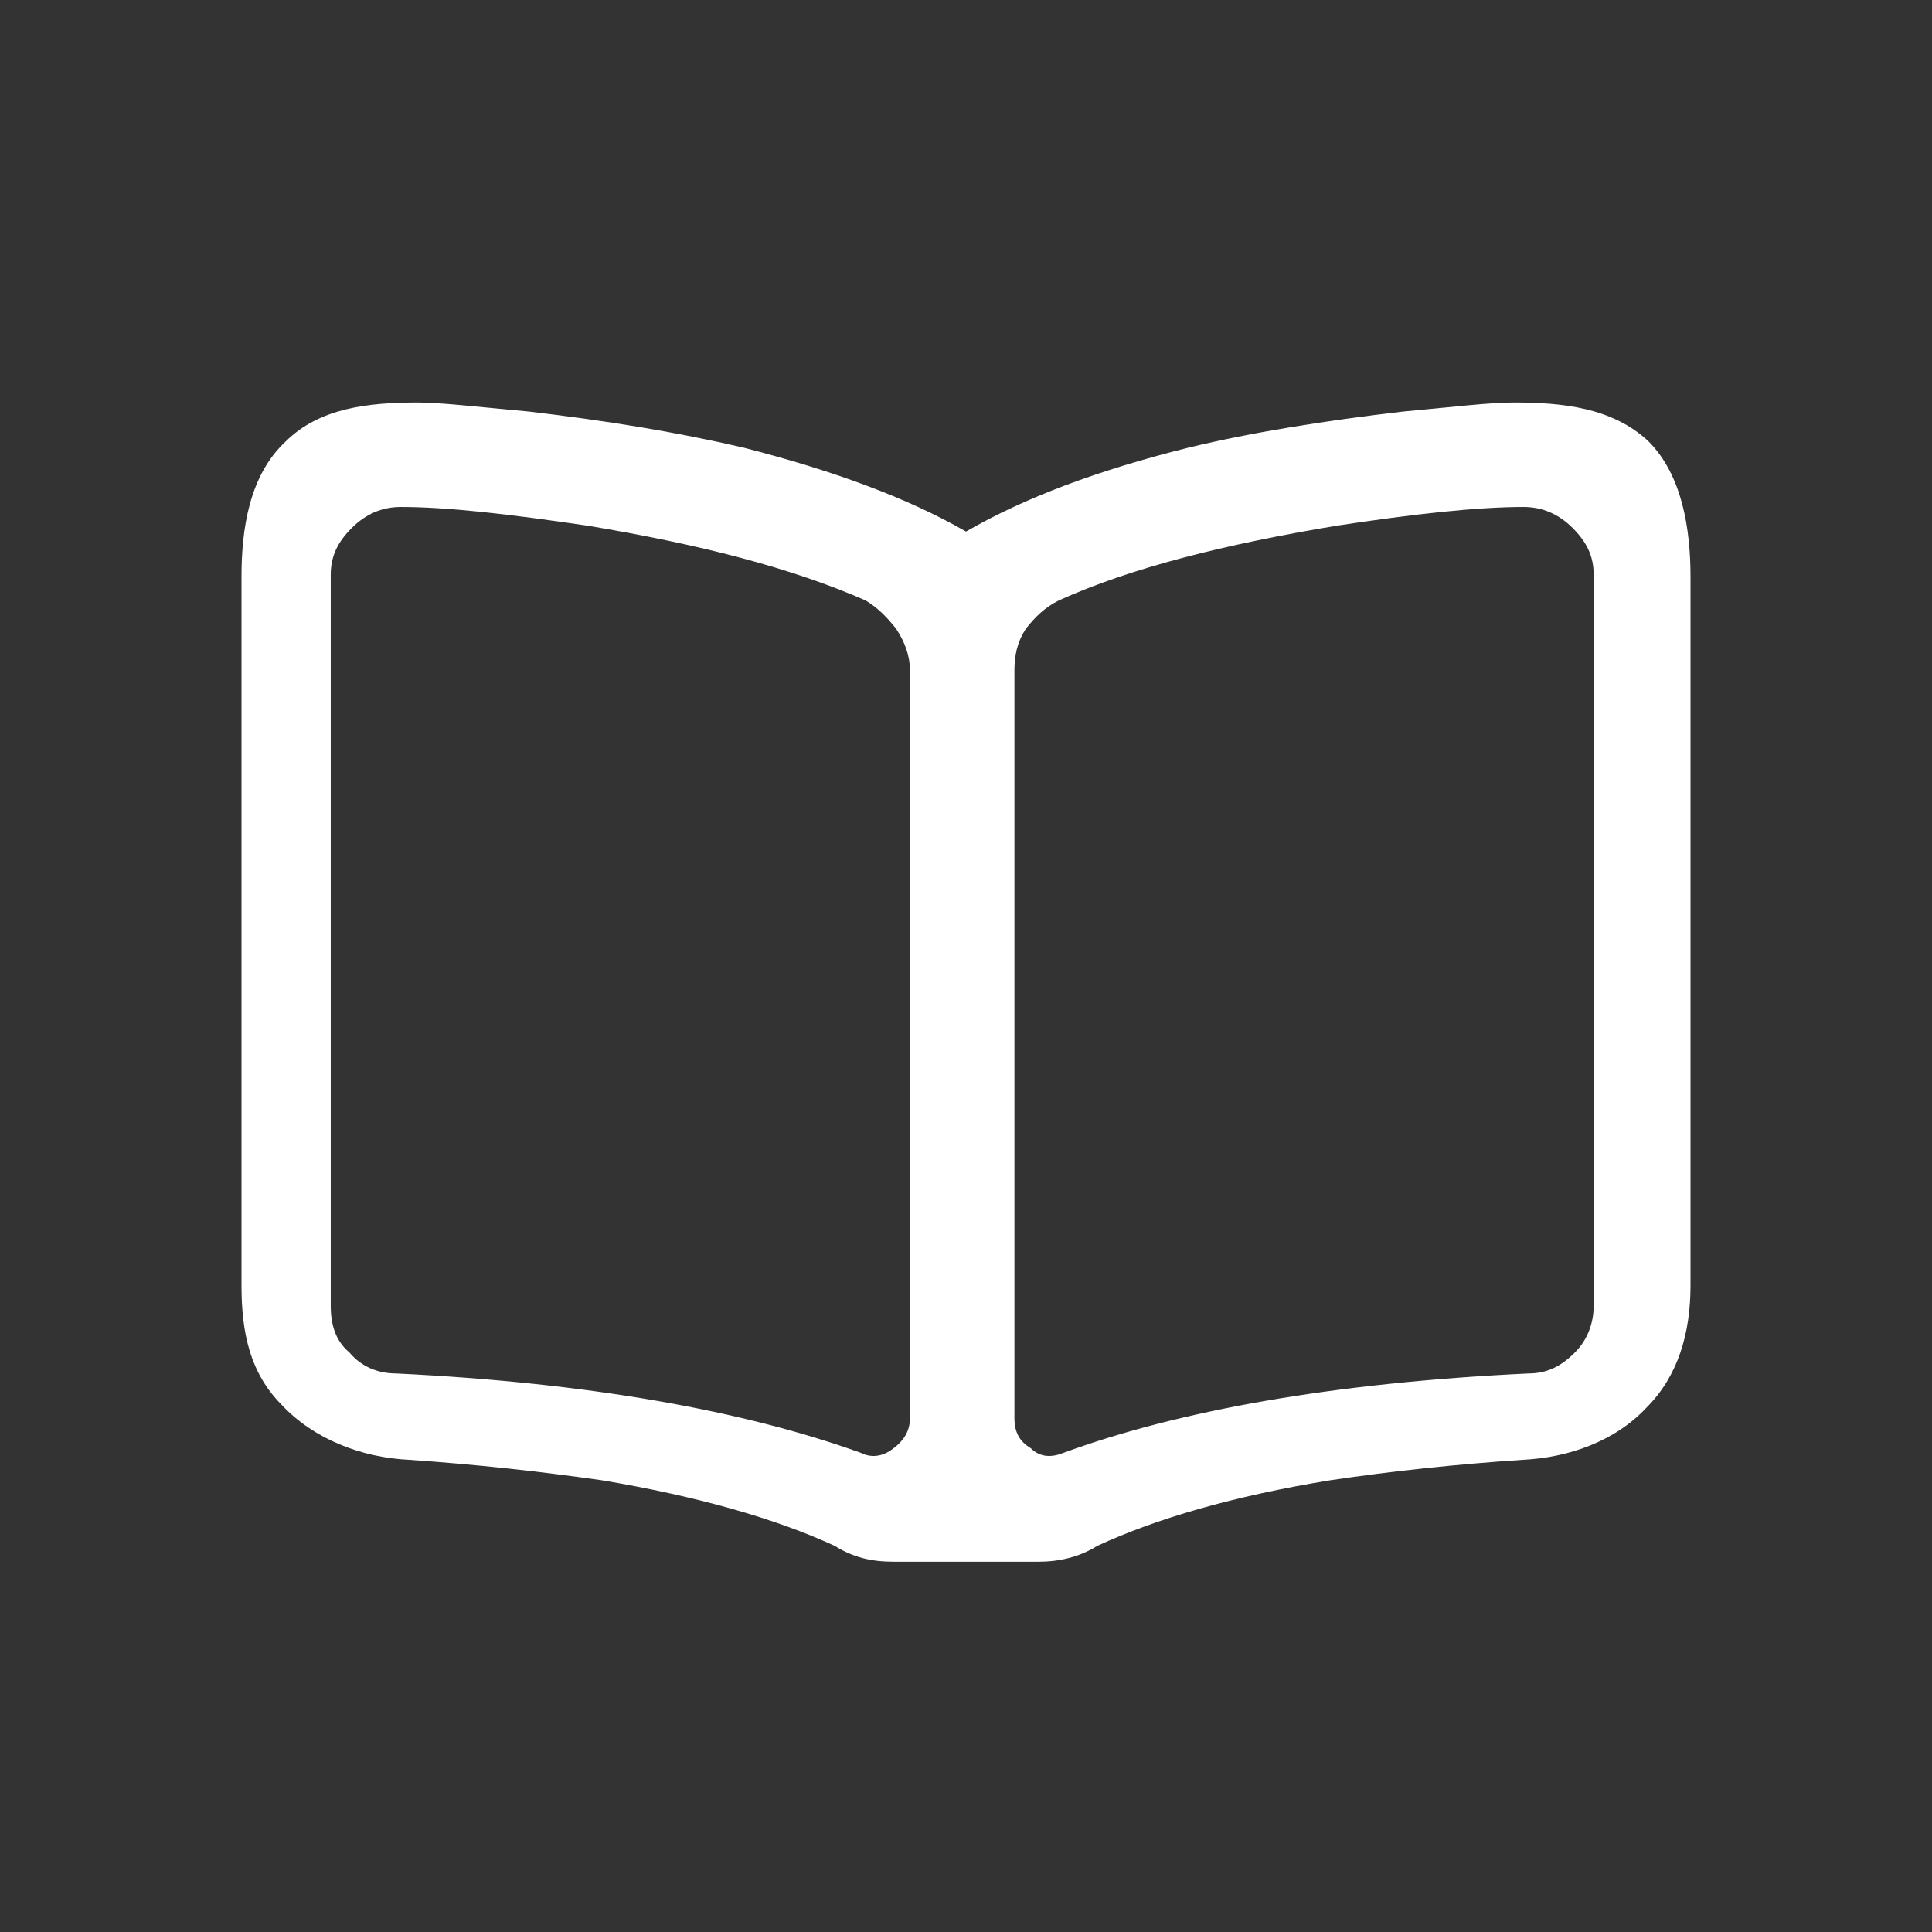 <svg width="32" height="32" viewBox="0 0 32 32" fill="none" xmlns="http://www.w3.org/2000/svg">
<rect x="0" y="0" width="32" height="32" fill="#333333" stroke="none"/>
<g clip-path="url(#clip0_903_7245)">
<path fill-rule="evenodd" clip-rule="evenodd" d="M27.302 7.308C27.865 7.871 28 8.767 28 9.554V21.292C28 22.079 27.796 22.79 27.271 23.315C26.746 23.877 25.975 24.142 25.225 24.179C24.1 24.254 23.05 24.367 22.038 24.517C20.425 24.779 19.15 25.154 18.175 25.604C17.875 25.792 17.538 25.867 17.2 25.867H14.8C14.425 25.867 14.125 25.792 13.825 25.604C12.85 25.154 11.537 24.779 9.963 24.517C8.912 24.367 7.862 24.254 6.775 24.179C5.987 24.142 5.193 23.834 4.668 23.271C4.143 22.746 4 22.079 4 21.292V9.554C4 8.767 4.126 7.88 4.726 7.318C5.288 6.755 6.1 6.667 6.925 6.667C7.3 6.667 7.938 6.742 8.762 6.817C10.037 6.967 11.2 7.154 12.325 7.417C13.787 7.792 15.025 8.242 16 8.804C16.975 8.242 18.175 7.792 19.675 7.417C20.762 7.154 21.962 6.967 23.238 6.817C24.062 6.742 24.663 6.667 25.075 6.667C25.863 6.667 26.702 6.746 27.302 7.308ZM15.072 11.105C15.072 10.873 14.994 10.641 14.839 10.409C14.685 10.215 14.53 10.061 14.337 9.945C13.099 9.403 11.59 9.016 9.733 8.707C8.418 8.513 7.412 8.397 6.638 8.397C6.329 8.397 6.058 8.513 5.826 8.745C5.594 8.977 5.478 9.21 5.478 9.519V21.627C5.478 21.937 5.555 22.207 5.787 22.401C5.981 22.633 6.252 22.749 6.561 22.749C9.772 22.904 12.325 23.368 14.259 24.064C14.414 24.142 14.607 24.142 14.801 23.987C14.956 23.871 15.072 23.716 15.072 23.484V11.105ZM26.396 9.519C26.396 9.21 26.28 8.977 26.048 8.745C25.816 8.513 25.545 8.397 25.235 8.397C24.462 8.397 23.417 8.513 22.14 8.707C20.284 9.016 18.736 9.403 17.537 9.945C17.305 10.061 17.15 10.215 16.995 10.409C16.841 10.641 16.802 10.873 16.802 11.105V23.484C16.802 23.716 16.88 23.871 17.073 23.987C17.228 24.142 17.421 24.142 17.614 24.064C19.51 23.368 22.063 22.904 25.313 22.749C25.622 22.749 25.854 22.633 26.086 22.401C26.28 22.207 26.396 21.937 26.396 21.627V9.519Z" fill="white"/>
</g>
<defs>
<clipPath id="clip0_903_7245">
<rect width="24" height="20" fill="white" transform="translate(4 6.667)"/>
</clipPath>
</defs>
</svg>
